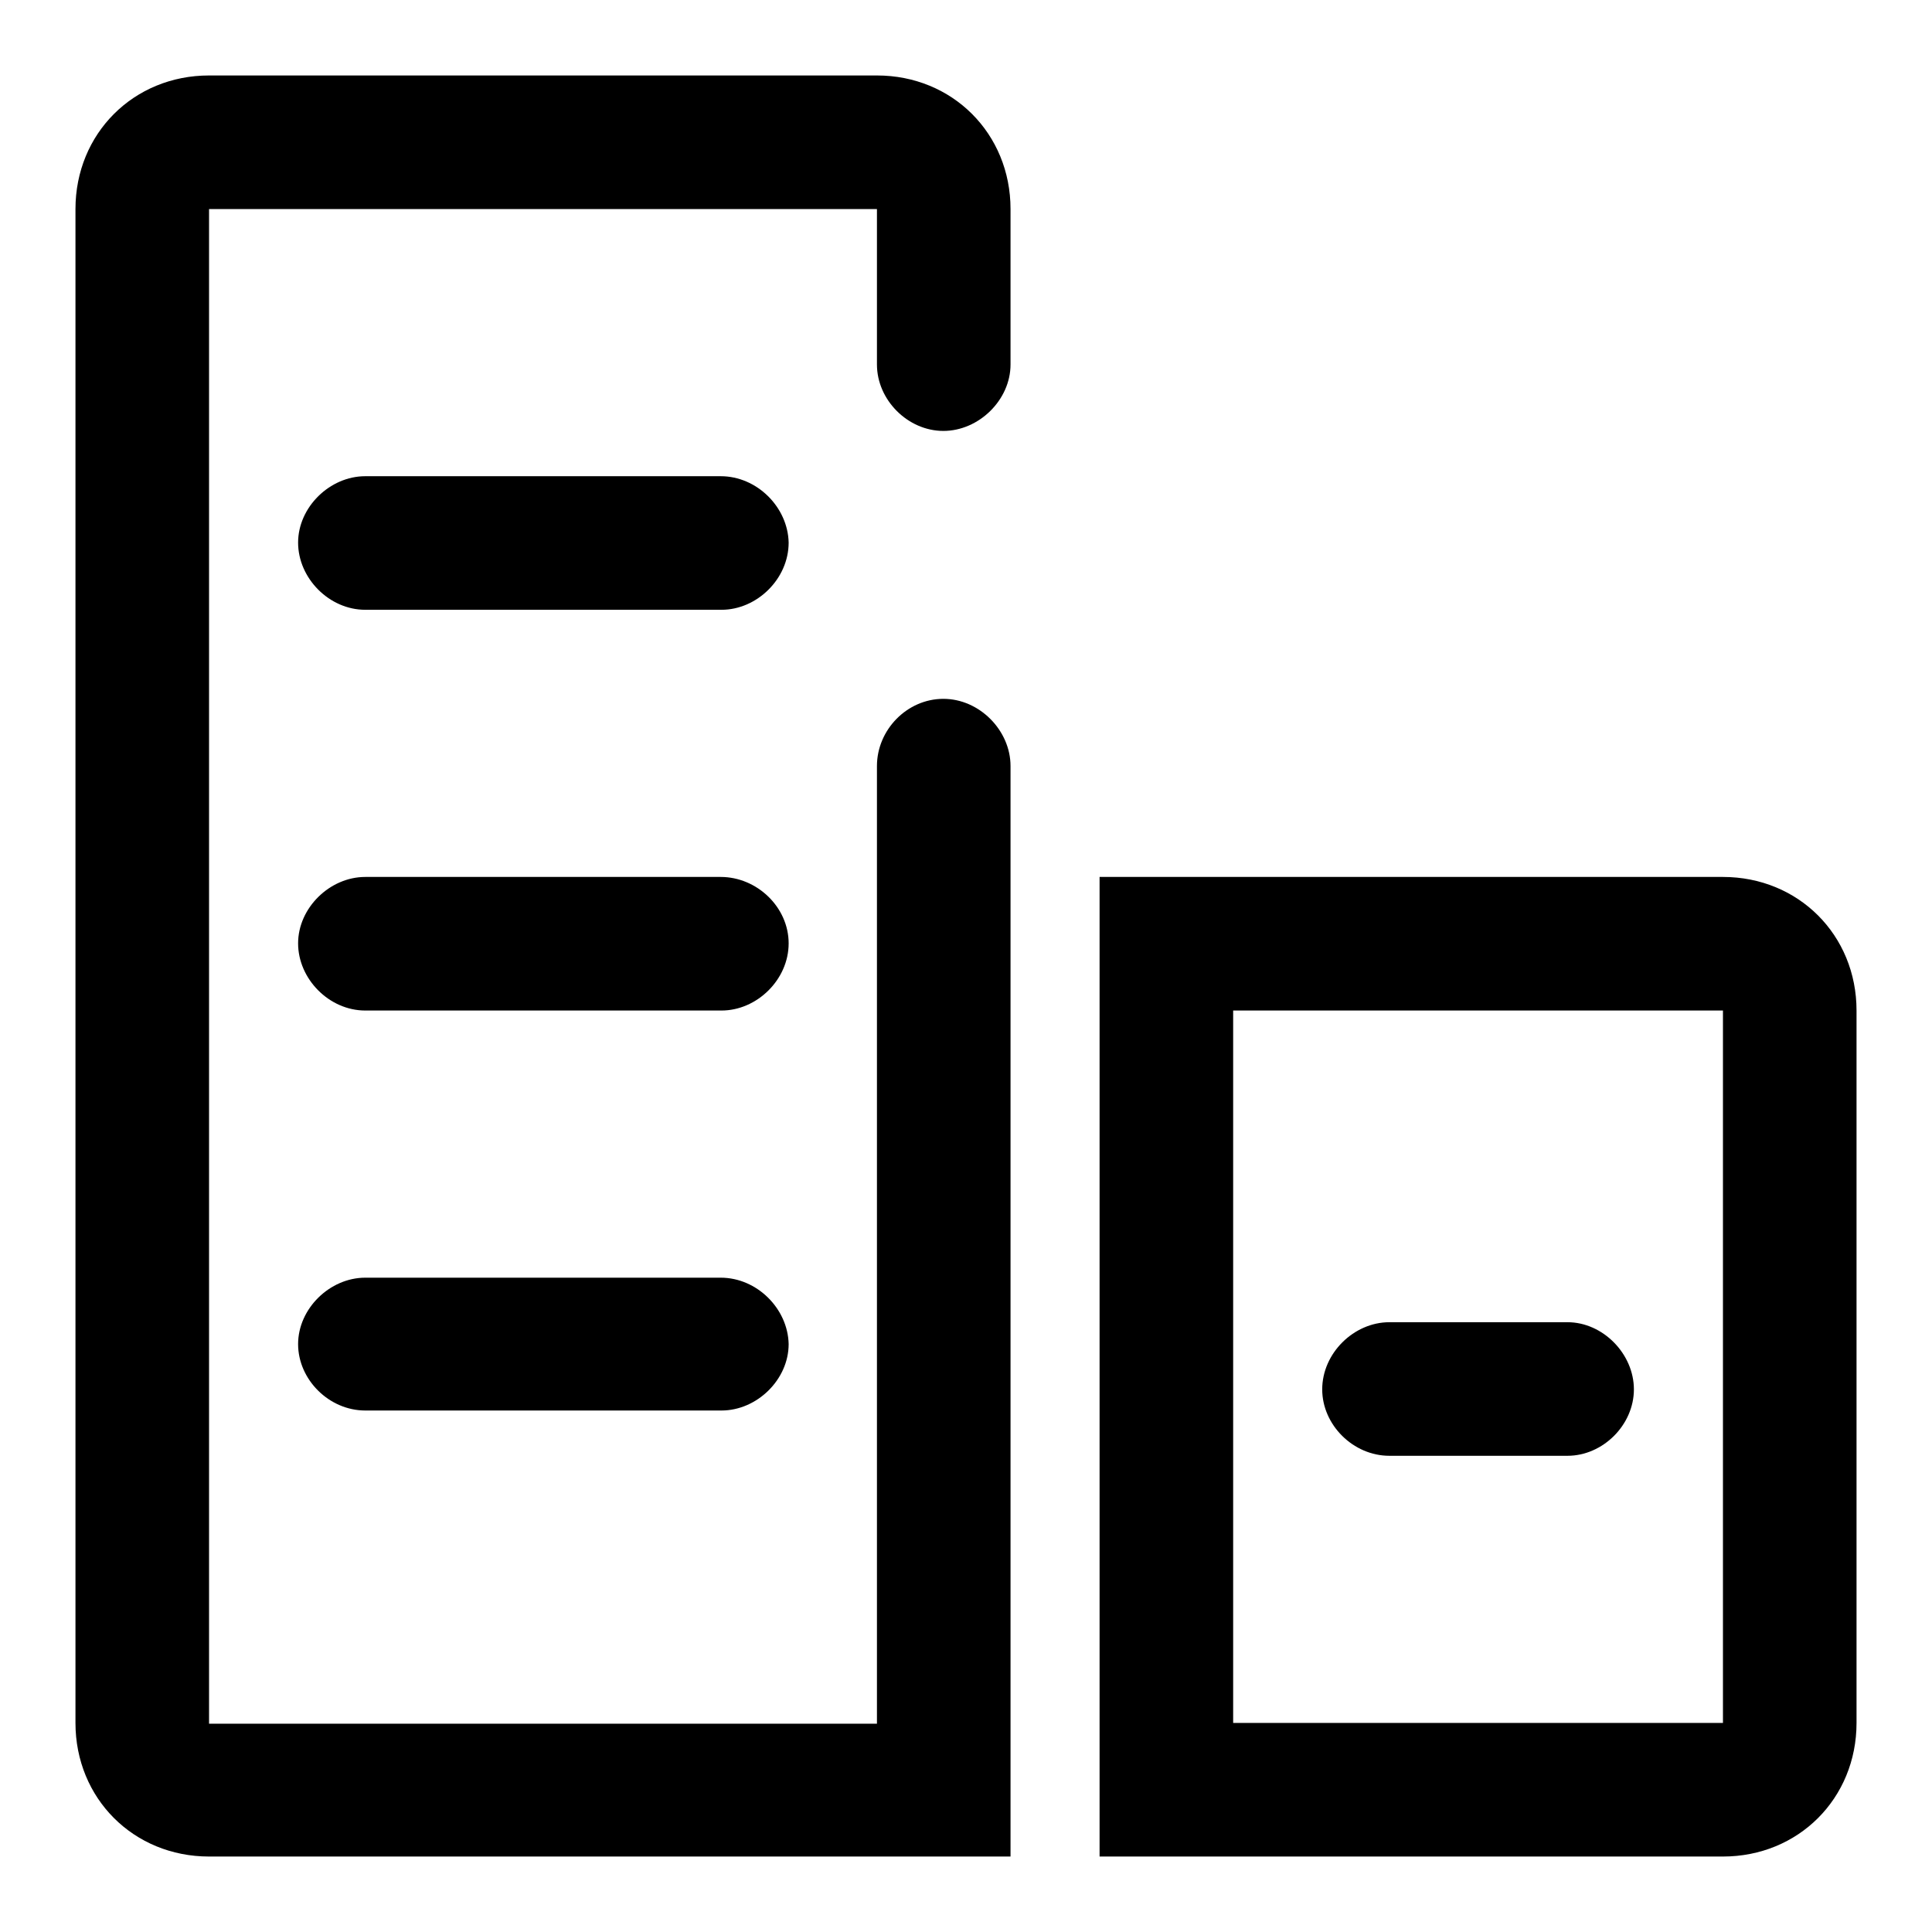 <?xml version="1.0" encoding="utf-8"?>
<!-- Svg Vector Icons : http://www.onlinewebfonts.com/icon -->
<!DOCTYPE svg PUBLIC "-//W3C//DTD SVG 1.1//EN" "http://www.w3.org/Graphics/SVG/1.1/DTD/svg11.dtd">
<svg version="1.1" xmlns="http://www.w3.org/2000/svg" xmlns:xlink="http://www.w3.org/1999/xlink" x="0px" y="0px" viewBox="0 0 256 256" enable-background="new 0 0 256 256" xml:space="preserve">
<g> <path fill="#000000" d="M95.5,169.3H48.4c-4.7,0-8.9,4.1-8.9,8.8c0,4.7,4.1,8.8,8.9,8.8h47.2c4.7,0,8.9-4.1,8.9-8.8 C104.4,173.4,100.3,169.3,95.5,169.3L95.5,169.3z M116.2,10H27.7C17.7,10,10,17.7,10,27.7v200.6c0,10,7.7,17.7,17.7,17.7h106.2 V101.5c0-4.7-4.1-8.9-8.9-8.9s-8.8,4.1-8.8,8.9v126.9H27.7V27.7h88.5v20.6c0,4.7,4.1,8.8,8.8,8.8s8.9-4.1,8.9-8.8V27.7 C133.9,17.7,126.2,10,116.2,10z M95.5,116.2H48.4c-4.7,0-8.9,4.1-8.9,8.8s4.1,8.9,8.9,8.9h47.2c4.7,0,8.9-4.1,8.9-8.9 S100.3,116.2,95.5,116.2z M228.3,116.2h-82.6V246h82.6c10,0,17.7-7.7,17.7-17.7v-94.4C246,123.9,238.3,116.2,228.3,116.2z  M228.3,228.3h-64.9v-94.4h64.9V228.3z M184.1,192.9h23.6c4.7,0,8.8-4.1,8.8-8.8c0-4.7-4.1-8.9-8.8-8.9h-23.6 c-4.7,0-8.9,4.1-8.9,8.9C175.2,188.8,179.3,192.9,184.1,192.9L184.1,192.9z M95.5,63.1H48.4c-4.7,0-8.9,4.1-8.9,8.8 c0,4.7,4.1,8.9,8.9,8.9h47.2c4.7,0,8.9-4.1,8.9-8.9C104.4,67.2,100.3,63.1,95.5,63.1z"/></g>
</svg>